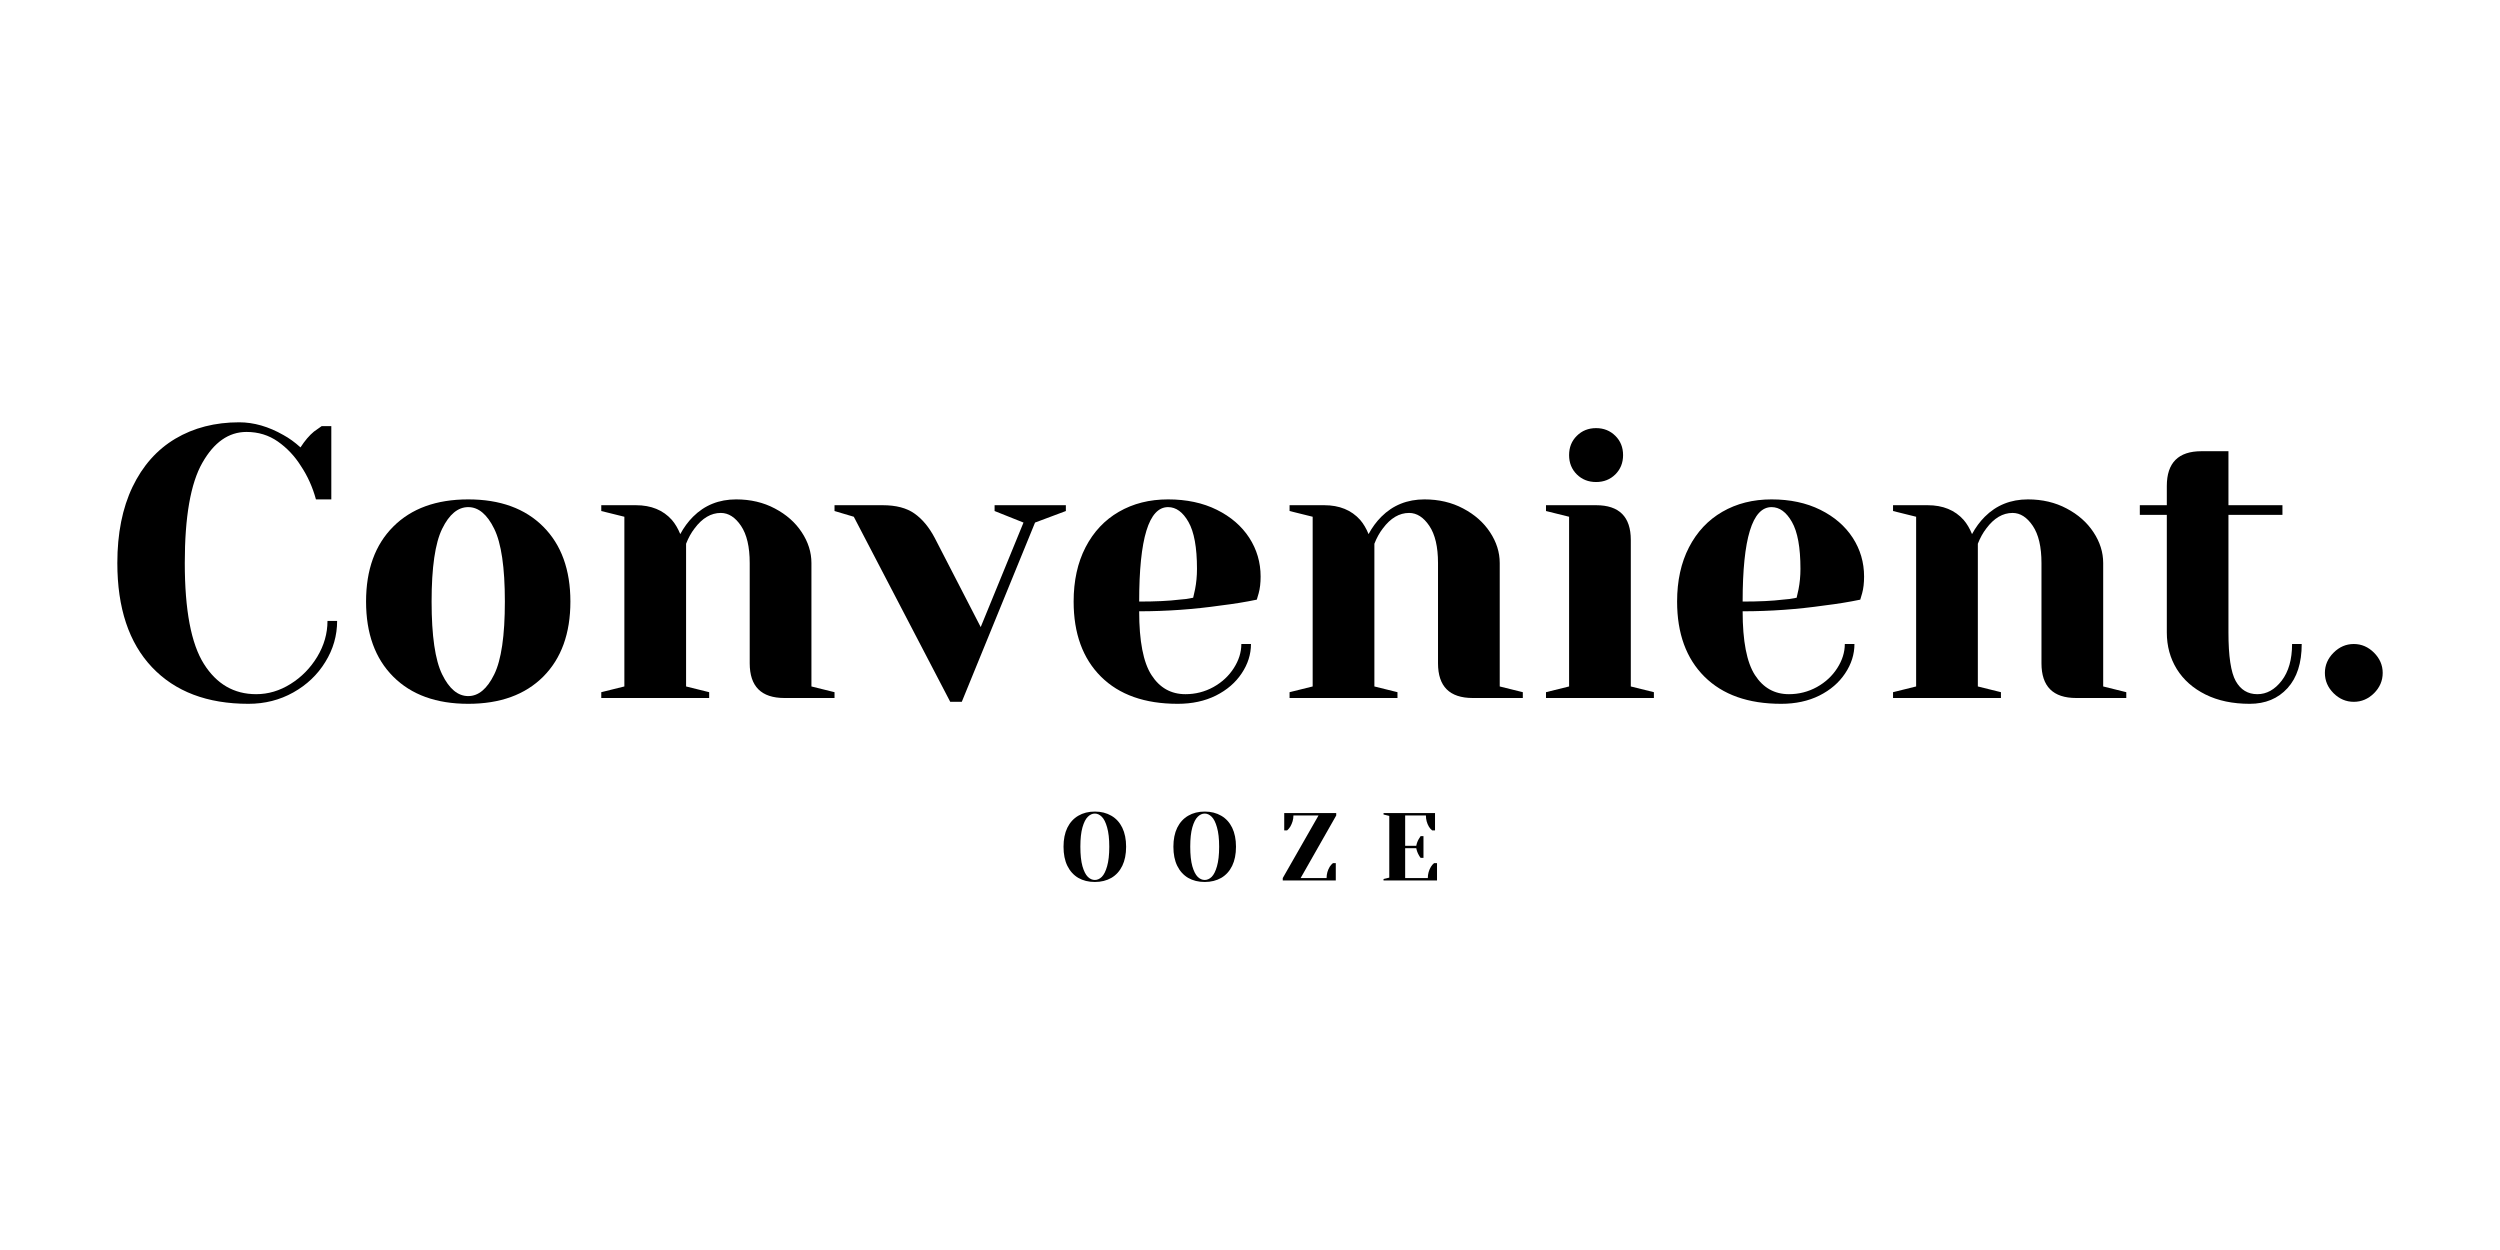 <svg xmlns="http://www.w3.org/2000/svg" xmlns:xlink="http://www.w3.org/1999/xlink" width="600" zoomAndPan="magnify" viewBox="0 0 450 225" height="300" preserveAspectRatio="xMidYMid meet" version="1.0"><defs><g/></defs><g fill="#000000" fill-opacity="1"><g transform="translate(17.995, 125.64)"><g><path d="M 26.719 1.047 C 19.312 1.047 13.523 -1.148 9.359 -5.547 C 5.203 -9.941 3.125 -16.191 3.125 -24.297 C 3.125 -29.617 4.035 -34.188 5.859 -38 C 7.691 -41.812 10.258 -44.703 13.562 -46.672 C 16.875 -48.641 20.707 -49.625 25.062 -49.625 C 27.695 -49.625 30.352 -48.859 33.031 -47.328 C 34.051 -46.773 35.07 -46.035 36.094 -45.109 C 36.875 -46.316 37.68 -47.266 38.516 -47.953 C 39.348 -48.555 39.812 -48.883 39.906 -48.938 L 41.641 -48.938 L 41.641 -35.75 L 38.875 -35.75 C 38.27 -37.969 37.363 -39.977 36.156 -41.781 C 35.051 -43.539 33.676 -45 32.031 -46.156 C 30.383 -47.312 28.5 -47.891 26.375 -47.891 C 23.176 -47.891 20.523 -46.035 18.422 -42.328 C 16.316 -38.629 15.266 -32.617 15.266 -24.297 C 15.266 -15.828 16.41 -9.773 18.703 -6.141 C 20.992 -2.504 24.129 -0.688 28.109 -0.688 C 30.285 -0.688 32.352 -1.301 34.312 -2.531 C 36.281 -3.758 37.879 -5.391 39.109 -7.422 C 40.336 -9.461 40.953 -11.613 40.953 -13.875 L 42.688 -13.875 C 42.688 -11.238 41.977 -8.773 40.562 -6.484 C 39.156 -4.191 37.234 -2.363 34.797 -1 C 32.367 0.363 29.676 1.047 26.719 1.047 Z M 26.719 1.047 "/></g></g></g><g fill="#000000" fill-opacity="1"><g transform="translate(63.11, 125.64)"><g><path d="M 21.172 1.047 C 15.43 1.047 10.93 -0.582 7.672 -3.844 C 4.41 -7.113 2.781 -11.617 2.781 -17.359 C 2.781 -23.086 4.41 -27.582 7.672 -30.844 C 10.93 -34.113 15.43 -35.75 21.172 -35.75 C 26.91 -35.75 31.41 -34.113 34.672 -30.844 C 37.93 -27.582 39.562 -23.086 39.562 -17.359 C 39.562 -11.617 37.93 -7.113 34.672 -3.844 C 31.41 -0.582 26.91 1.047 21.172 1.047 Z M 21.172 -0.344 C 23.016 -0.344 24.57 -1.641 25.844 -4.234 C 27.125 -6.828 27.766 -11.203 27.766 -17.359 C 27.766 -23.504 27.125 -27.875 25.844 -30.469 C 24.57 -33.062 23.016 -34.359 21.172 -34.359 C 19.316 -34.359 17.754 -33.062 16.484 -30.469 C 15.211 -27.875 14.578 -23.504 14.578 -17.359 C 14.578 -11.203 15.211 -6.828 16.484 -4.234 C 17.754 -1.641 19.316 -0.344 21.172 -0.344 Z M 21.172 -0.344 "/></g></g></g><g fill="#000000" fill-opacity="1"><g transform="translate(105.448, 125.64)"><g><path d="M 2.781 -1.047 L 6.938 -2.078 L 6.938 -32.625 L 2.781 -33.656 L 2.781 -34.703 L 9.016 -34.703 C 11.754 -34.703 13.91 -33.82 15.484 -32.062 C 16.078 -31.375 16.582 -30.52 17 -29.5 C 17.645 -30.695 18.41 -31.738 19.297 -32.625 C 21.379 -34.707 23.969 -35.75 27.062 -35.75 C 29.656 -35.75 31.977 -35.203 34.031 -34.109 C 36.094 -33.023 37.703 -31.602 38.859 -29.844 C 40.023 -28.082 40.609 -26.234 40.609 -24.297 L 40.609 -2.078 L 44.766 -1.047 L 44.766 0 L 35.75 0 C 31.582 0 29.5 -2.082 29.5 -6.25 L 29.5 -24.297 C 29.5 -27.211 28.977 -29.441 27.938 -30.984 C 26.895 -32.535 25.68 -33.312 24.297 -33.312 C 22.535 -33.312 20.961 -32.383 19.578 -30.531 C 18.973 -29.75 18.461 -28.828 18.047 -27.766 L 18.047 -2.078 L 22.203 -1.047 L 22.203 0 L 2.781 0 Z M 2.781 -1.047 "/></g></g></g><g fill="#000000" fill-opacity="1"><g transform="translate(151.605, 125.64)"><g><path d="M 2.078 -32.625 L -1.391 -33.656 L -1.391 -34.703 L 7.281 -34.703 C 9.688 -34.703 11.594 -34.203 13 -33.203 C 14.414 -32.211 15.633 -30.742 16.656 -28.797 L 24.922 -12.766 L 32.625 -31.578 L 27.422 -33.656 L 27.422 -34.703 L 40.25 -34.703 L 40.25 -33.656 L 34.703 -31.578 L 21.516 0.688 L 19.438 0.688 Z M 2.078 -32.625 "/></g></g></g><g fill="#000000" fill-opacity="1"><g transform="translate(190.473, 125.64)"><g><path d="M 21.516 1.047 C 15.586 1.047 10.984 -0.582 7.703 -3.844 C 4.422 -7.113 2.781 -11.617 2.781 -17.359 C 2.781 -21.098 3.492 -24.352 4.922 -27.125 C 6.359 -29.906 8.359 -32.035 10.922 -33.516 C 13.492 -35.004 16.445 -35.75 19.781 -35.75 C 23.113 -35.75 26.039 -35.125 28.562 -33.875 C 31.082 -32.625 33.023 -30.945 34.391 -28.844 C 35.754 -26.738 36.438 -24.41 36.438 -21.859 C 36.438 -20.703 36.32 -19.707 36.094 -18.875 L 35.75 -17.703 C 33.758 -17.285 31.609 -16.938 29.297 -16.656 C 24.43 -15.957 19.523 -15.609 14.578 -15.609 C 14.578 -10.242 15.316 -6.414 16.797 -4.125 C 18.273 -1.832 20.312 -0.688 22.906 -0.688 C 24.707 -0.688 26.383 -1.113 27.938 -1.969 C 29.488 -2.832 30.711 -3.969 31.609 -5.375 C 32.516 -6.789 32.969 -8.238 32.969 -9.719 L 34.703 -9.719 C 34.703 -7.863 34.145 -6.102 33.031 -4.438 C 31.926 -2.77 30.379 -1.438 28.391 -0.438 C 26.398 0.551 24.109 1.047 21.516 1.047 Z M 14.578 -17.359 C 17.535 -17.359 19.941 -17.473 21.797 -17.703 C 22.578 -17.742 23.41 -17.859 24.297 -18.047 C 24.336 -18.273 24.453 -18.785 24.641 -19.578 C 24.867 -20.734 24.984 -21.957 24.984 -23.25 C 24.984 -27.094 24.473 -29.906 23.453 -31.688 C 22.441 -33.469 21.219 -34.359 19.781 -34.359 C 16.312 -34.359 14.578 -28.691 14.578 -17.359 Z M 14.578 -17.359 "/></g></g></g><g fill="#000000" fill-opacity="1"><g transform="translate(229.342, 125.64)"><g><path d="M 2.781 -1.047 L 6.938 -2.078 L 6.938 -32.625 L 2.781 -33.656 L 2.781 -34.703 L 9.016 -34.703 C 11.754 -34.703 13.91 -33.82 15.484 -32.062 C 16.078 -31.375 16.582 -30.52 17 -29.5 C 17.645 -30.695 18.41 -31.738 19.297 -32.625 C 21.379 -34.707 23.969 -35.75 27.062 -35.75 C 29.656 -35.75 31.977 -35.203 34.031 -34.109 C 36.094 -33.023 37.703 -31.602 38.859 -29.844 C 40.023 -28.082 40.609 -26.234 40.609 -24.297 L 40.609 -2.078 L 44.766 -1.047 L 44.766 0 L 35.75 0 C 31.582 0 29.5 -2.082 29.5 -6.25 L 29.5 -24.297 C 29.5 -27.211 28.977 -29.441 27.938 -30.984 C 26.895 -32.535 25.68 -33.312 24.297 -33.312 C 22.535 -33.312 20.961 -32.383 19.578 -30.531 C 18.973 -29.75 18.461 -28.828 18.047 -27.766 L 18.047 -2.078 L 22.203 -1.047 L 22.203 0 L 2.781 0 Z M 2.781 -1.047 "/></g></g></g><g fill="#000000" fill-opacity="1"><g transform="translate(275.498, 125.64)"><g><path d="M 2.781 -1.047 L 6.938 -2.078 L 6.938 -32.625 L 2.781 -33.656 L 2.781 -34.703 L 11.797 -34.703 C 15.961 -34.703 18.047 -32.617 18.047 -28.453 L 18.047 -2.078 L 22.203 -1.047 L 22.203 0 L 2.781 0 Z M 11.797 -38.875 C 10.41 -38.875 9.254 -39.332 8.328 -40.25 C 7.398 -41.176 6.938 -42.332 6.938 -43.719 C 6.938 -45.113 7.398 -46.27 8.328 -47.188 C 9.254 -48.113 10.41 -48.578 11.797 -48.578 C 13.18 -48.578 14.336 -48.113 15.266 -47.188 C 16.191 -46.27 16.656 -45.113 16.656 -43.719 C 16.656 -42.332 16.191 -41.176 15.266 -40.25 C 14.336 -39.332 13.18 -38.875 11.797 -38.875 Z M 11.797 -38.875 "/></g></g></g><g fill="#000000" fill-opacity="1"><g transform="translate(299.097, 125.64)"><g><path d="M 21.516 1.047 C 15.586 1.047 10.984 -0.582 7.703 -3.844 C 4.422 -7.113 2.781 -11.617 2.781 -17.359 C 2.781 -21.098 3.492 -24.352 4.922 -27.125 C 6.359 -29.906 8.359 -32.035 10.922 -33.516 C 13.492 -35.004 16.445 -35.75 19.781 -35.75 C 23.113 -35.75 26.039 -35.125 28.562 -33.875 C 31.082 -32.625 33.023 -30.945 34.391 -28.844 C 35.754 -26.738 36.438 -24.41 36.438 -21.859 C 36.438 -20.703 36.32 -19.707 36.094 -18.875 L 35.75 -17.703 C 33.758 -17.285 31.609 -16.938 29.297 -16.656 C 24.43 -15.957 19.523 -15.609 14.578 -15.609 C 14.578 -10.242 15.316 -6.414 16.797 -4.125 C 18.273 -1.832 20.312 -0.688 22.906 -0.688 C 24.707 -0.688 26.383 -1.113 27.938 -1.969 C 29.488 -2.832 30.711 -3.969 31.609 -5.375 C 32.516 -6.789 32.969 -8.238 32.969 -9.719 L 34.703 -9.719 C 34.703 -7.863 34.145 -6.102 33.031 -4.438 C 31.926 -2.77 30.379 -1.438 28.391 -0.438 C 26.398 0.551 24.109 1.047 21.516 1.047 Z M 14.578 -17.359 C 17.535 -17.359 19.941 -17.473 21.797 -17.703 C 22.578 -17.742 23.41 -17.859 24.297 -18.047 C 24.336 -18.273 24.453 -18.785 24.641 -19.578 C 24.867 -20.734 24.984 -21.957 24.984 -23.25 C 24.984 -27.094 24.473 -29.906 23.453 -31.688 C 22.441 -33.469 21.219 -34.359 19.781 -34.359 C 16.312 -34.359 14.578 -28.691 14.578 -17.359 Z M 14.578 -17.359 "/></g></g></g><g fill="#000000" fill-opacity="1"><g transform="translate(337.965, 125.64)"><g><path d="M 2.781 -1.047 L 6.938 -2.078 L 6.938 -32.625 L 2.781 -33.656 L 2.781 -34.703 L 9.016 -34.703 C 11.754 -34.703 13.91 -33.82 15.484 -32.062 C 16.078 -31.375 16.582 -30.52 17 -29.5 C 17.645 -30.695 18.41 -31.738 19.297 -32.625 C 21.379 -34.707 23.969 -35.75 27.062 -35.75 C 29.656 -35.75 31.977 -35.203 34.031 -34.109 C 36.094 -33.023 37.703 -31.602 38.859 -29.844 C 40.023 -28.082 40.609 -26.234 40.609 -24.297 L 40.609 -2.078 L 44.766 -1.047 L 44.766 0 L 35.75 0 C 31.582 0 29.5 -2.082 29.5 -6.25 L 29.5 -24.297 C 29.5 -27.211 28.977 -29.441 27.938 -30.984 C 26.895 -32.535 25.68 -33.312 24.297 -33.312 C 22.535 -33.312 20.961 -32.383 19.578 -30.531 C 18.973 -29.75 18.461 -28.828 18.047 -27.766 L 18.047 -2.078 L 22.203 -1.047 L 22.203 0 L 2.781 0 Z M 2.781 -1.047 "/></g></g></g><g fill="#000000" fill-opacity="1"><g transform="translate(384.121, 125.64)"><g><path d="M 20.828 1.047 C 17.766 1.047 15.113 0.488 12.875 -0.625 C 10.633 -1.738 8.91 -3.266 7.703 -5.203 C 6.504 -7.148 5.906 -9.348 5.906 -11.797 L 5.906 -32.969 L 1.047 -32.969 L 1.047 -34.703 L 5.906 -34.703 L 5.906 -38.172 C 5.906 -42.336 7.984 -44.422 12.141 -44.422 L 17 -44.422 L 17 -34.703 L 26.719 -34.703 L 26.719 -32.969 L 17 -32.969 L 17 -11.797 C 17 -7.535 17.438 -4.617 18.312 -3.047 C 19.195 -1.473 20.492 -0.688 22.203 -0.688 C 23.867 -0.688 25.328 -1.492 26.578 -3.109 C 27.828 -4.734 28.453 -6.938 28.453 -9.719 L 30.188 -9.719 C 30.188 -6.289 29.332 -3.641 27.625 -1.766 C 25.914 0.109 23.648 1.047 20.828 1.047 Z M 20.828 1.047 "/></g></g></g><g fill="#000000" fill-opacity="1"><g transform="translate(415.355, 125.64)"><g><path d="M 8.328 0.688 C 6.941 0.688 5.727 0.172 4.688 -0.859 C 3.645 -1.898 3.125 -3.117 3.125 -4.516 C 3.125 -5.898 3.645 -7.113 4.688 -8.156 C 5.727 -9.195 6.941 -9.719 8.328 -9.719 C 9.711 -9.719 10.926 -9.195 11.969 -8.156 C 13.008 -7.113 13.531 -5.898 13.531 -4.516 C 13.531 -3.117 13.008 -1.898 11.969 -0.859 C 10.926 0.172 9.711 0.688 8.328 0.688 Z M 8.328 0.688 "/></g></g></g><g fill="#000000" fill-opacity="1"><g transform="translate(190.654, 158.489)"><g><path d="M 6.422 0.266 C 5.285 0.266 4.289 0.02 3.438 -0.469 C 2.594 -0.969 1.938 -1.691 1.469 -2.641 C 1.008 -3.586 0.781 -4.734 0.781 -6.078 C 0.781 -7.41 1.008 -8.551 1.469 -9.5 C 1.938 -10.445 2.594 -11.164 3.438 -11.656 C 4.289 -12.156 5.285 -12.406 6.422 -12.406 C 7.547 -12.406 8.535 -12.156 9.391 -11.656 C 10.242 -11.164 10.898 -10.445 11.359 -9.5 C 11.816 -8.551 12.047 -7.41 12.047 -6.078 C 12.047 -4.734 11.816 -3.586 11.359 -2.641 C 10.898 -1.691 10.242 -0.969 9.391 -0.469 C 8.535 0.02 7.547 0.266 6.422 0.266 Z M 6.422 -0.094 C 6.867 -0.094 7.285 -0.281 7.672 -0.656 C 8.055 -1.039 8.375 -1.676 8.625 -2.562 C 8.883 -3.457 9.016 -4.629 9.016 -6.078 C 9.016 -7.516 8.883 -8.676 8.625 -9.562 C 8.375 -10.457 8.055 -11.094 7.672 -11.469 C 7.285 -11.852 6.867 -12.047 6.422 -12.047 C 5.961 -12.047 5.539 -11.852 5.156 -11.469 C 4.77 -11.094 4.445 -10.457 4.188 -9.562 C 3.938 -8.676 3.812 -7.516 3.812 -6.078 C 3.812 -4.629 3.938 -3.457 4.188 -2.562 C 4.445 -1.676 4.77 -1.039 5.156 -0.656 C 5.539 -0.281 5.961 -0.094 6.422 -0.094 Z M 6.422 -0.094 "/></g></g></g><g fill="#000000" fill-opacity="1"><g transform="translate(210.431, 158.489)"><g><path d="M 6.422 0.266 C 5.285 0.266 4.289 0.02 3.438 -0.469 C 2.594 -0.969 1.938 -1.691 1.469 -2.641 C 1.008 -3.586 0.781 -4.734 0.781 -6.078 C 0.781 -7.41 1.008 -8.551 1.469 -9.5 C 1.938 -10.445 2.594 -11.164 3.438 -11.656 C 4.289 -12.156 5.285 -12.406 6.422 -12.406 C 7.547 -12.406 8.535 -12.156 9.391 -11.656 C 10.242 -11.164 10.898 -10.445 11.359 -9.5 C 11.816 -8.551 12.047 -7.41 12.047 -6.078 C 12.047 -4.734 11.816 -3.586 11.359 -2.641 C 10.898 -1.691 10.242 -0.969 9.391 -0.469 C 8.535 0.02 7.547 0.266 6.422 0.266 Z M 6.422 -0.094 C 6.867 -0.094 7.285 -0.281 7.672 -0.656 C 8.055 -1.039 8.375 -1.676 8.625 -2.562 C 8.883 -3.457 9.016 -4.629 9.016 -6.078 C 9.016 -7.516 8.883 -8.676 8.625 -9.562 C 8.375 -10.457 8.055 -11.094 7.672 -11.469 C 7.285 -11.852 6.867 -12.047 6.422 -12.047 C 5.961 -12.047 5.539 -11.852 5.156 -11.469 C 4.77 -11.094 4.445 -10.457 4.188 -9.562 C 3.938 -8.676 3.812 -7.516 3.812 -6.078 C 3.812 -4.629 3.938 -3.457 4.188 -2.562 C 4.445 -1.676 4.77 -1.039 5.156 -0.656 C 5.539 -0.281 5.961 -0.094 6.422 -0.094 Z M 6.422 -0.094 "/></g></g></g><g fill="#000000" fill-opacity="1"><g transform="translate(230.208, 158.489)"><g><path d="M 0.688 -0.438 L 7.125 -11.703 L 2.609 -11.703 C 2.609 -11.004 2.414 -10.328 2.031 -9.672 C 1.863 -9.41 1.676 -9.191 1.469 -9.016 L 0.953 -9.016 L 0.953 -12.141 L 10.312 -12.141 L 10.312 -11.703 L 3.906 -0.438 L 8.578 -0.438 C 8.578 -1.164 8.766 -1.844 9.141 -2.469 C 9.305 -2.727 9.5 -2.945 9.719 -3.125 L 10.234 -3.125 L 10.234 0 L 0.688 0 Z M 0.688 -0.438 "/></g></g></g><g fill="#000000" fill-opacity="1"><g transform="translate(248.163, 158.489)"><g><path d="M 0.875 -0.266 L 1.906 -0.516 L 1.906 -11.625 L 0.875 -11.875 L 0.875 -12.141 L 10.141 -12.141 L 10.141 -9.016 L 9.625 -9.016 C 9.406 -9.191 9.211 -9.41 9.047 -9.672 C 8.68 -10.297 8.5 -10.973 8.5 -11.703 L 4.766 -11.703 L 4.766 -6.25 L 6.766 -6.25 C 6.848 -6.688 7 -7.094 7.219 -7.469 C 7.312 -7.645 7.422 -7.816 7.547 -7.984 L 8.062 -7.984 L 8.062 -4.078 L 7.547 -4.078 C 7.422 -4.234 7.312 -4.398 7.219 -4.578 C 7 -4.961 6.848 -5.375 6.766 -5.812 L 4.766 -5.812 L 4.766 -0.438 L 8.844 -0.438 C 8.844 -1.164 9.031 -1.844 9.406 -2.469 C 9.562 -2.727 9.75 -2.945 9.969 -3.125 L 10.5 -3.125 L 10.5 0 L 0.875 0 Z M 0.875 -0.266 "/></g></g></g></svg>
